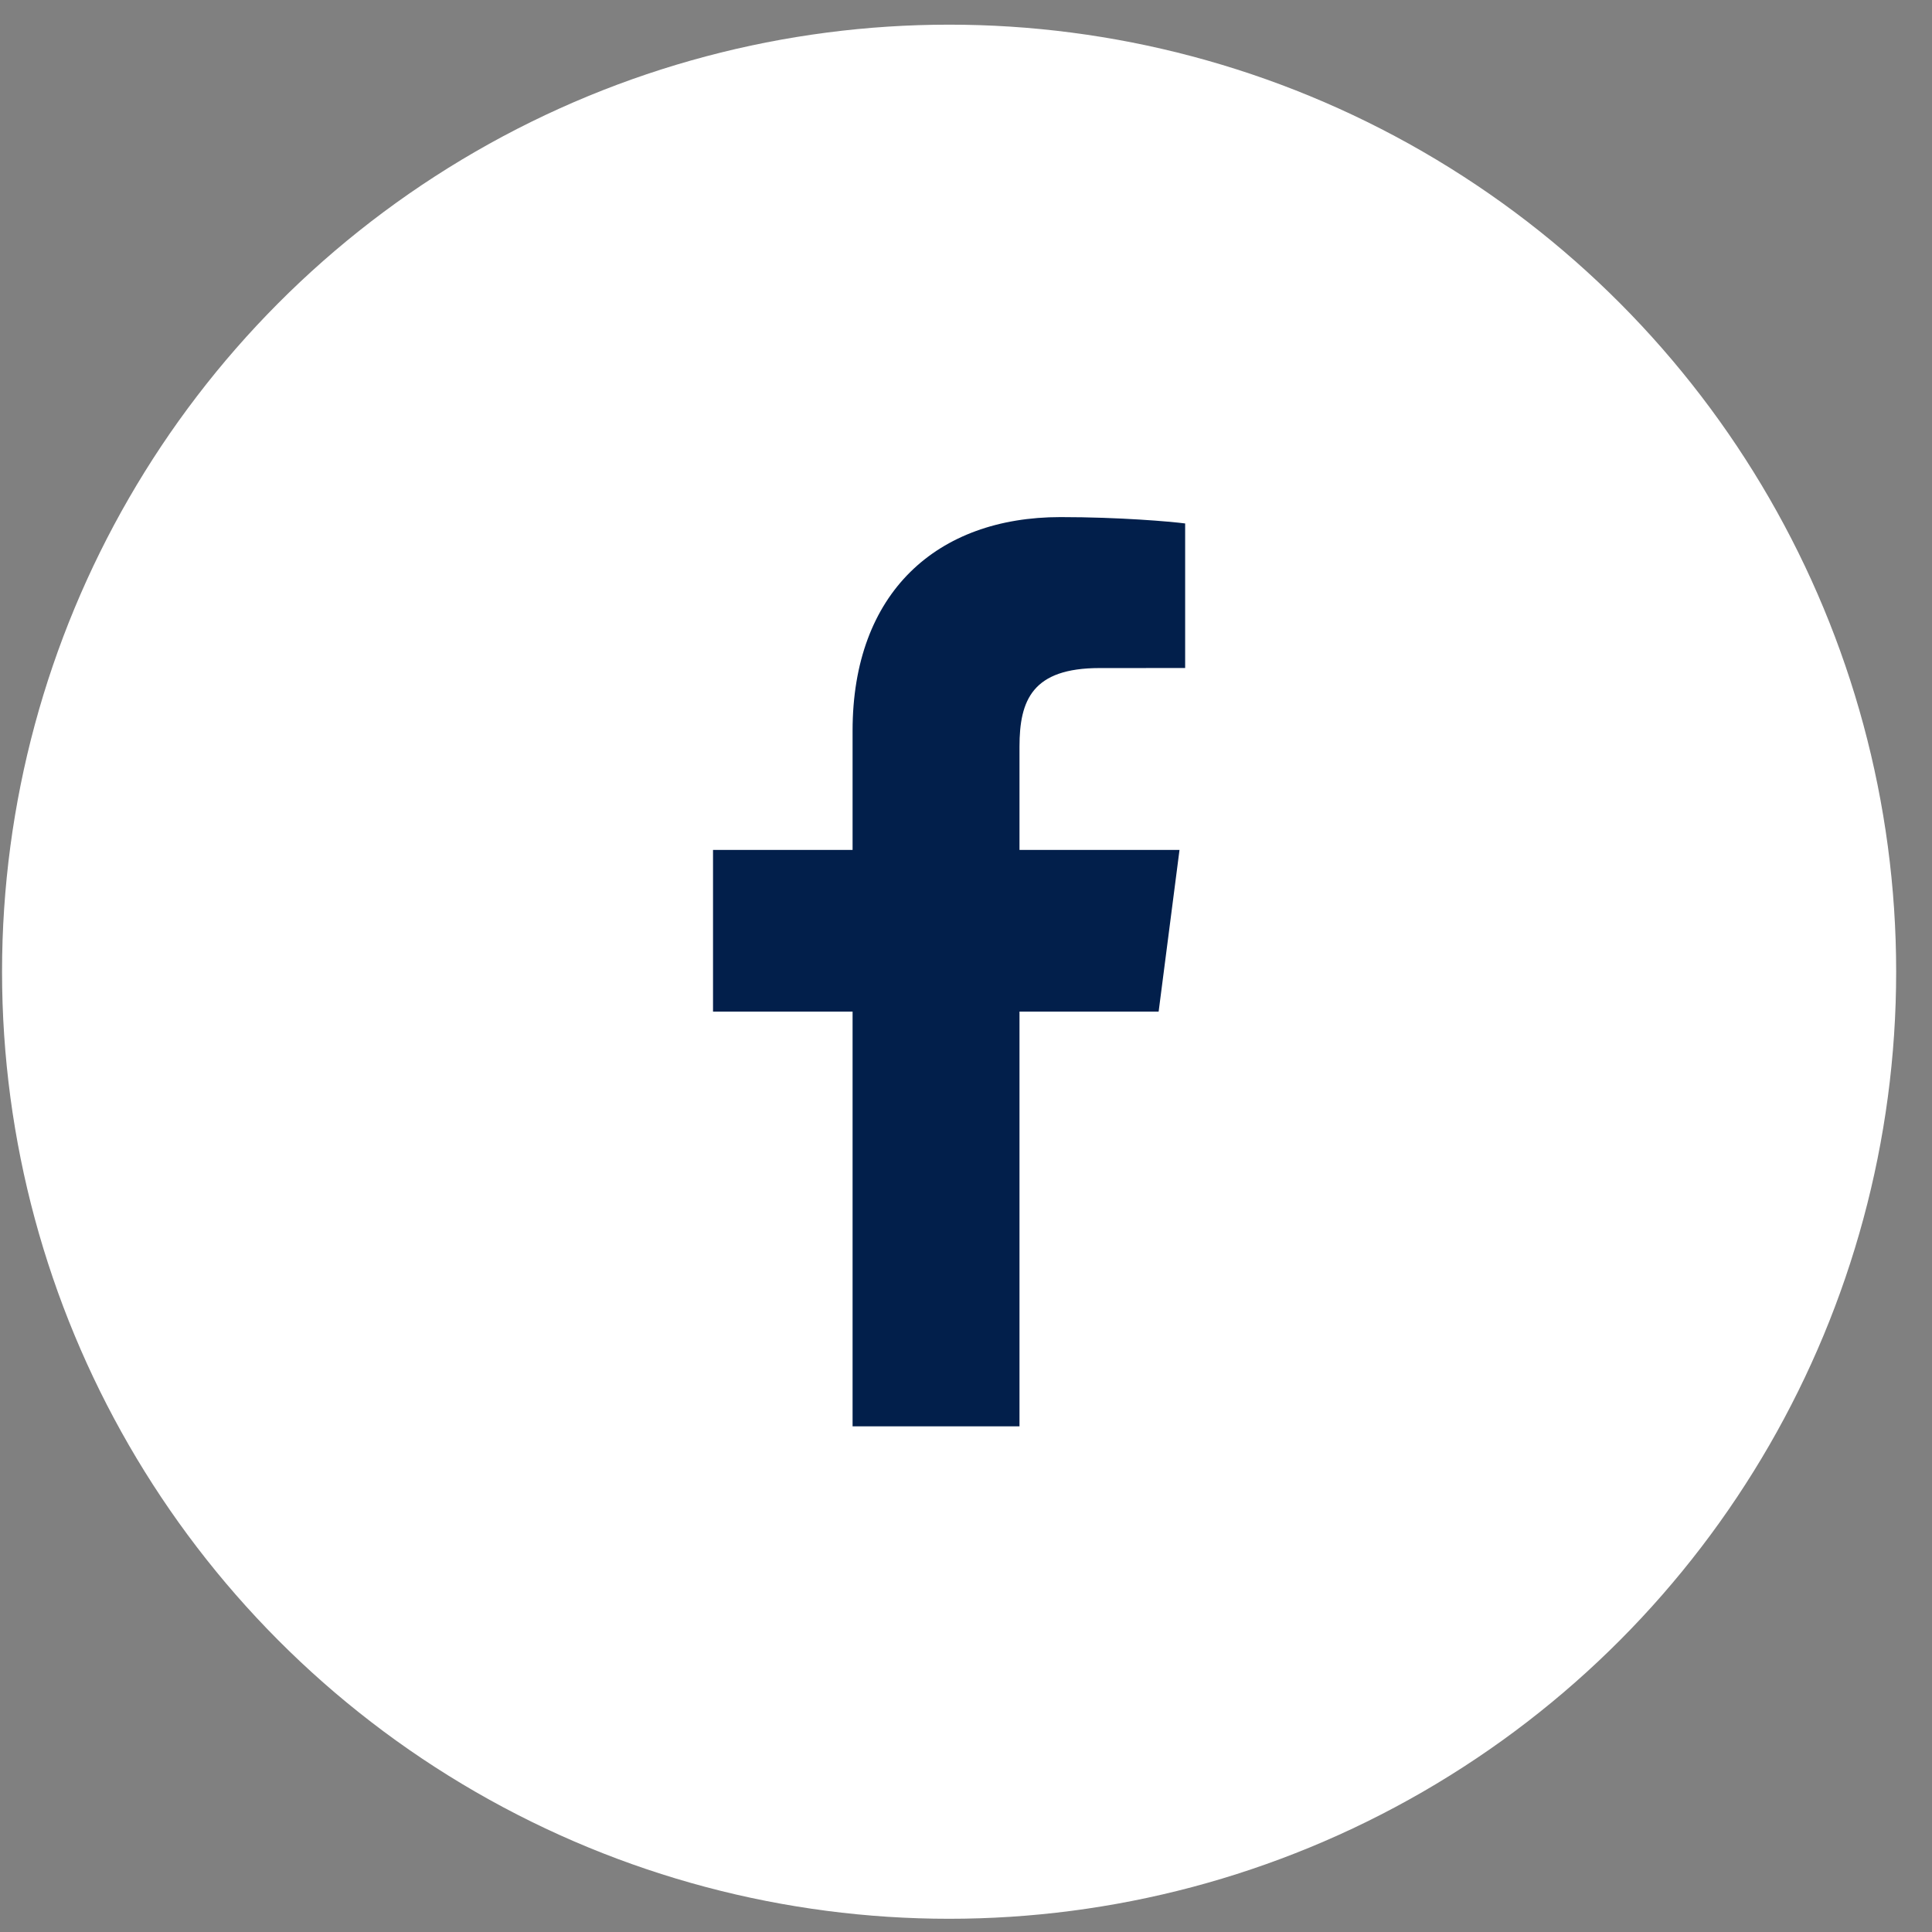 <svg width="51" height="51" viewBox="0 0 51 51" fill="none" xmlns="http://www.w3.org/2000/svg">
<rect x="0" y="0" width="51" height="51" fill="#808080" stroke="none"/>
<circle cx="25.054" cy="25.651" r="25" fill="white"/>
<g clip-path="url(#clip0_49_1239)">
<path d="M26.912 37.651V26.704H30.585L31.136 22.436H26.912V19.712C26.912 18.477 27.254 17.635 29.027 17.635L31.285 17.634V13.818C30.894 13.767 29.554 13.65 27.994 13.65C24.736 13.65 22.506 15.639 22.506 19.29V22.436H18.822V26.704H22.506V37.651H26.912Z" fill="#021F4B"/>
</g>
<defs>
<clipPath id="clip0_49_1239">
<rect width="24" height="24" fill="white" transform="translate(13.054 13.65)"/>
</clipPath>
</defs>
</svg>
